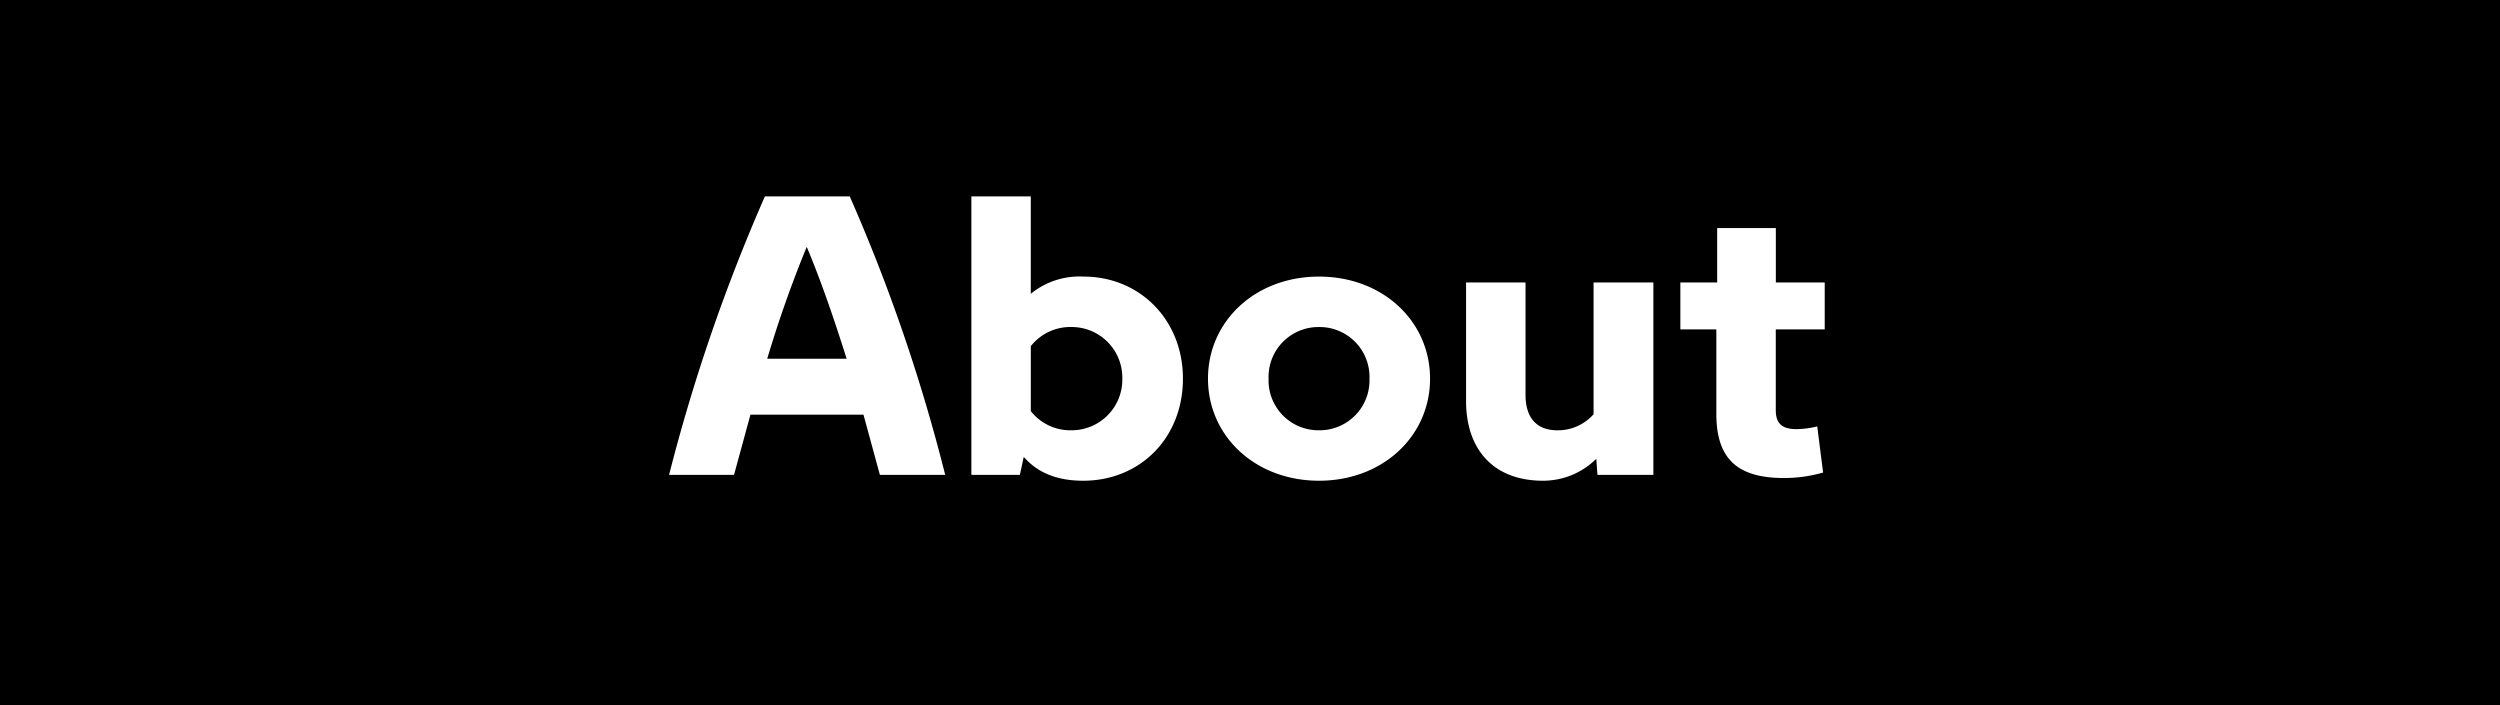 <svg xmlns="http://www.w3.org/2000/svg" width="358" height="101" viewBox="0 0 358 101"><g transform="translate(-1101 -1569)"><rect width="358" height="101" transform="translate(1101 1569)"/><path d="M3,3V98H355V3H3M0,0H358V101H0Z" transform="translate(1101 1569)"/><path d="M-53,0h9.352A250.667,250.667,0,0,0-57.316-39.872H-69.468A256.438,256.438,0,0,0-83.188,0h9.3l2.352-8.624h16.184ZM-69.132-16.632a168.817,168.817,0,0,1,5.656-16.016c1.96,4.648,3.864,10.136,5.712,16.016Zm45.3-11.76a11.016,11.016,0,0,0-7.56,2.464V-39.872H-39.9V0h6.944l.56-2.576C-30.548-.448-27.86.84-23.884.84c8.12,0,14.28-6.1,14.28-14.616C-9.6-22.176-15.764-28.392-23.828-28.392ZM-25.564-6.384a7.2,7.2,0,0,1-5.824-2.744v-9.3a7.2,7.2,0,0,1,5.824-2.744,7.256,7.256,0,0,1,7.28,7.392A7.256,7.256,0,0,1-25.564-6.384ZM9.884.84c9.128,0,15.9-6.384,15.9-14.616s-6.776-14.616-15.9-14.616-15.9,6.384-15.9,14.616S.756.84,9.884.84Zm0-7.224A7.142,7.142,0,0,1,2.66-13.776a7.142,7.142,0,0,1,7.224-7.392,7.142,7.142,0,0,1,7.224,7.392A7.142,7.142,0,0,1,9.884-6.384ZM49.2-27.552V-8.68a6.825,6.825,0,0,1-5.152,2.3c-2.968,0-4.592-1.736-4.592-5.1V-27.552H30.94v16.968C30.94-3.7,34.8.84,41.972.84A10.817,10.817,0,0,0,49.588-2.3L49.756,0h8.008V-27.552Zm33.1,6.72v-6.72h-7v-7.784h-8.4v7.784H61.628v6.72H66.78v12.1c0,6.5,3.08,9.184,9.688,9.184a20.194,20.194,0,0,0,5.6-.784l-.84-6.608a13.066,13.066,0,0,1-2.968.392c-2.184,0-2.968-.9-2.968-2.744V-20.832Z" transform="translate(1280 1637)" fill="#fff"/></g></svg>